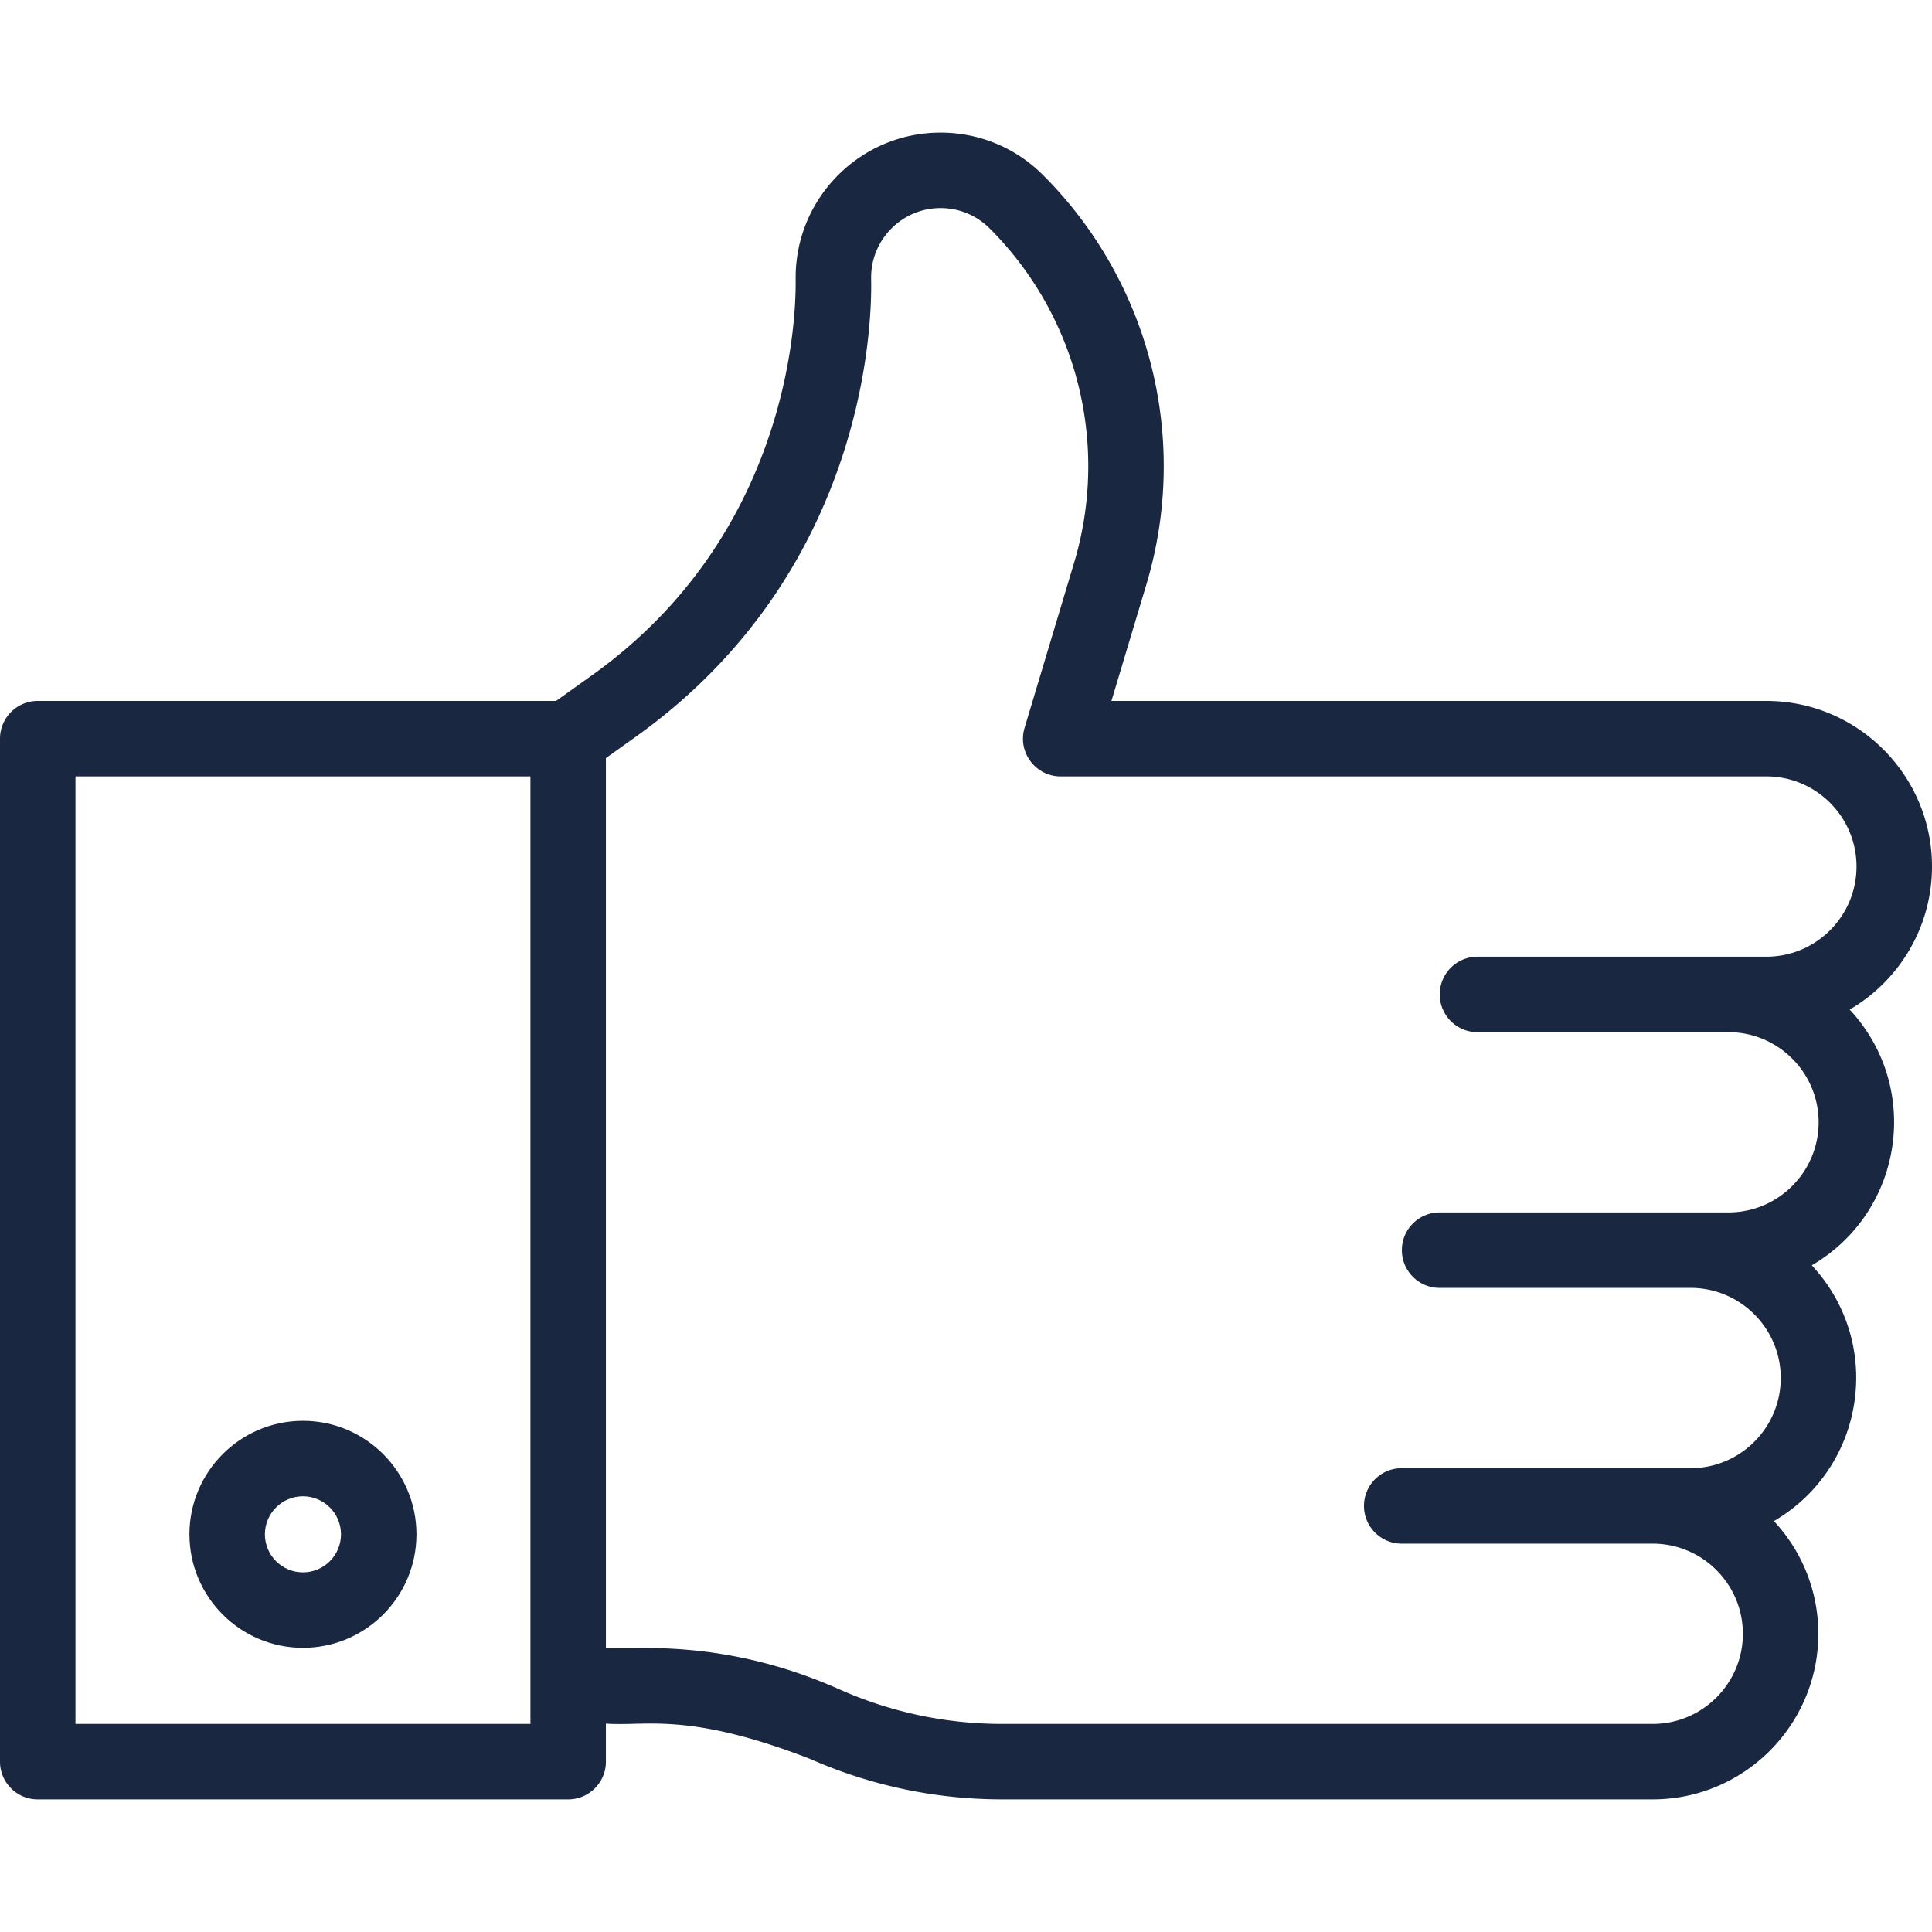 <?xml version="1.0" encoding="UTF-8"?> <svg xmlns="http://www.w3.org/2000/svg" xmlns:xlink="http://www.w3.org/1999/xlink" xmlns:svgjs="http://svgjs.com/svgjs" width="512" height="512" x="0" y="0" viewBox="0 0 512 512" style="enable-background:new 0 0 512 512" xml:space="preserve" class=""> <g> <path d="M80.286 376.53c-16.587 0-30.082 13.495-30.082 30.082s13.495 30.082 30.082 30.082 30.081-13.495 30.081-30.082-13.494-30.082-30.081-30.082zm0 40.164c-5.56 0-10.082-4.522-10.082-10.082s4.522-10.082 10.082-10.082c5.559 0 10.081 4.522 10.081 10.082s-4.522 10.082-10.081 10.082z" fill="#1a2741" data-original="#000000" opacity="1" class=""></path> <path d="M490.188 267.55C503.22 259.932 512 245.798 512 229.643c0-24.2-19.688-43.888-43.888-43.888h-173.57l9.239-30.797A109.037 109.037 0 0 0 276.41 46.39c-7.253-7.253-16.896-11.247-27.153-11.247-21.174 0-38.399 17.226-38.399 38.4-.105.425 3.073 64.667-53.944 105.393l-9.547 6.819H10c-5.523 0-10 4.478-10 10v271.102c0 5.523 4.477 10 10 10h140.571c5.522 0 10-4.477 10-10v-10.082c10.568.792 21.671-3.2 54.017 9.314 16.189 7.146 33.372 10.768 51.073 10.768H437.99c24.2 0 43.888-19.688 43.888-43.888 0-11.529-4.475-22.028-11.771-29.868 24.282-14.196 29.249-47.135 10.04-67.776 24.334-14.225 29.21-47.177 10.041-67.775zM140.571 456.857H20V205.755h120.571zm317.5-135.551H381.51c-5.522 0-10 4.478-10 10s4.478 10 10 10h66.521c13.172 0 23.888 10.717 23.888 23.889s-10.716 23.888-23.888 23.888H371.47c-5.522 0-10 4.478-10 10s4.478 10 10 10h66.521c13.172 0 23.888 10.716 23.888 23.888s-10.716 23.888-23.888 23.888H265.662c-14.996 0-29.549-3.088-43.253-9.179-31.122-13.863-55.375-10.398-61.837-10.903V200.902l7.967-5.691c66.347-47.392 62.206-121.213 62.319-121.668 0-10.146 8.254-18.4 18.399-18.4 4.915 0 9.535 1.914 13.011 5.39a89.061 89.061 0 0 1 22.357 88.679l-13.102 43.67c-1.923 6.411 2.882 12.874 9.578 12.874h187.011c13.172 0 23.888 10.716 23.888 23.888s-10.716 23.888-23.888 23.888h-76.561c-5.523 0-10 4.478-10 10s4.477 10 10 10h66.52c13.172 0 23.888 10.716 23.888 23.888 0 13.17-10.716 23.886-23.888 23.886z" fill="#1a2741" data-original="#000000" opacity="1" class=""></path> </g> </svg> 